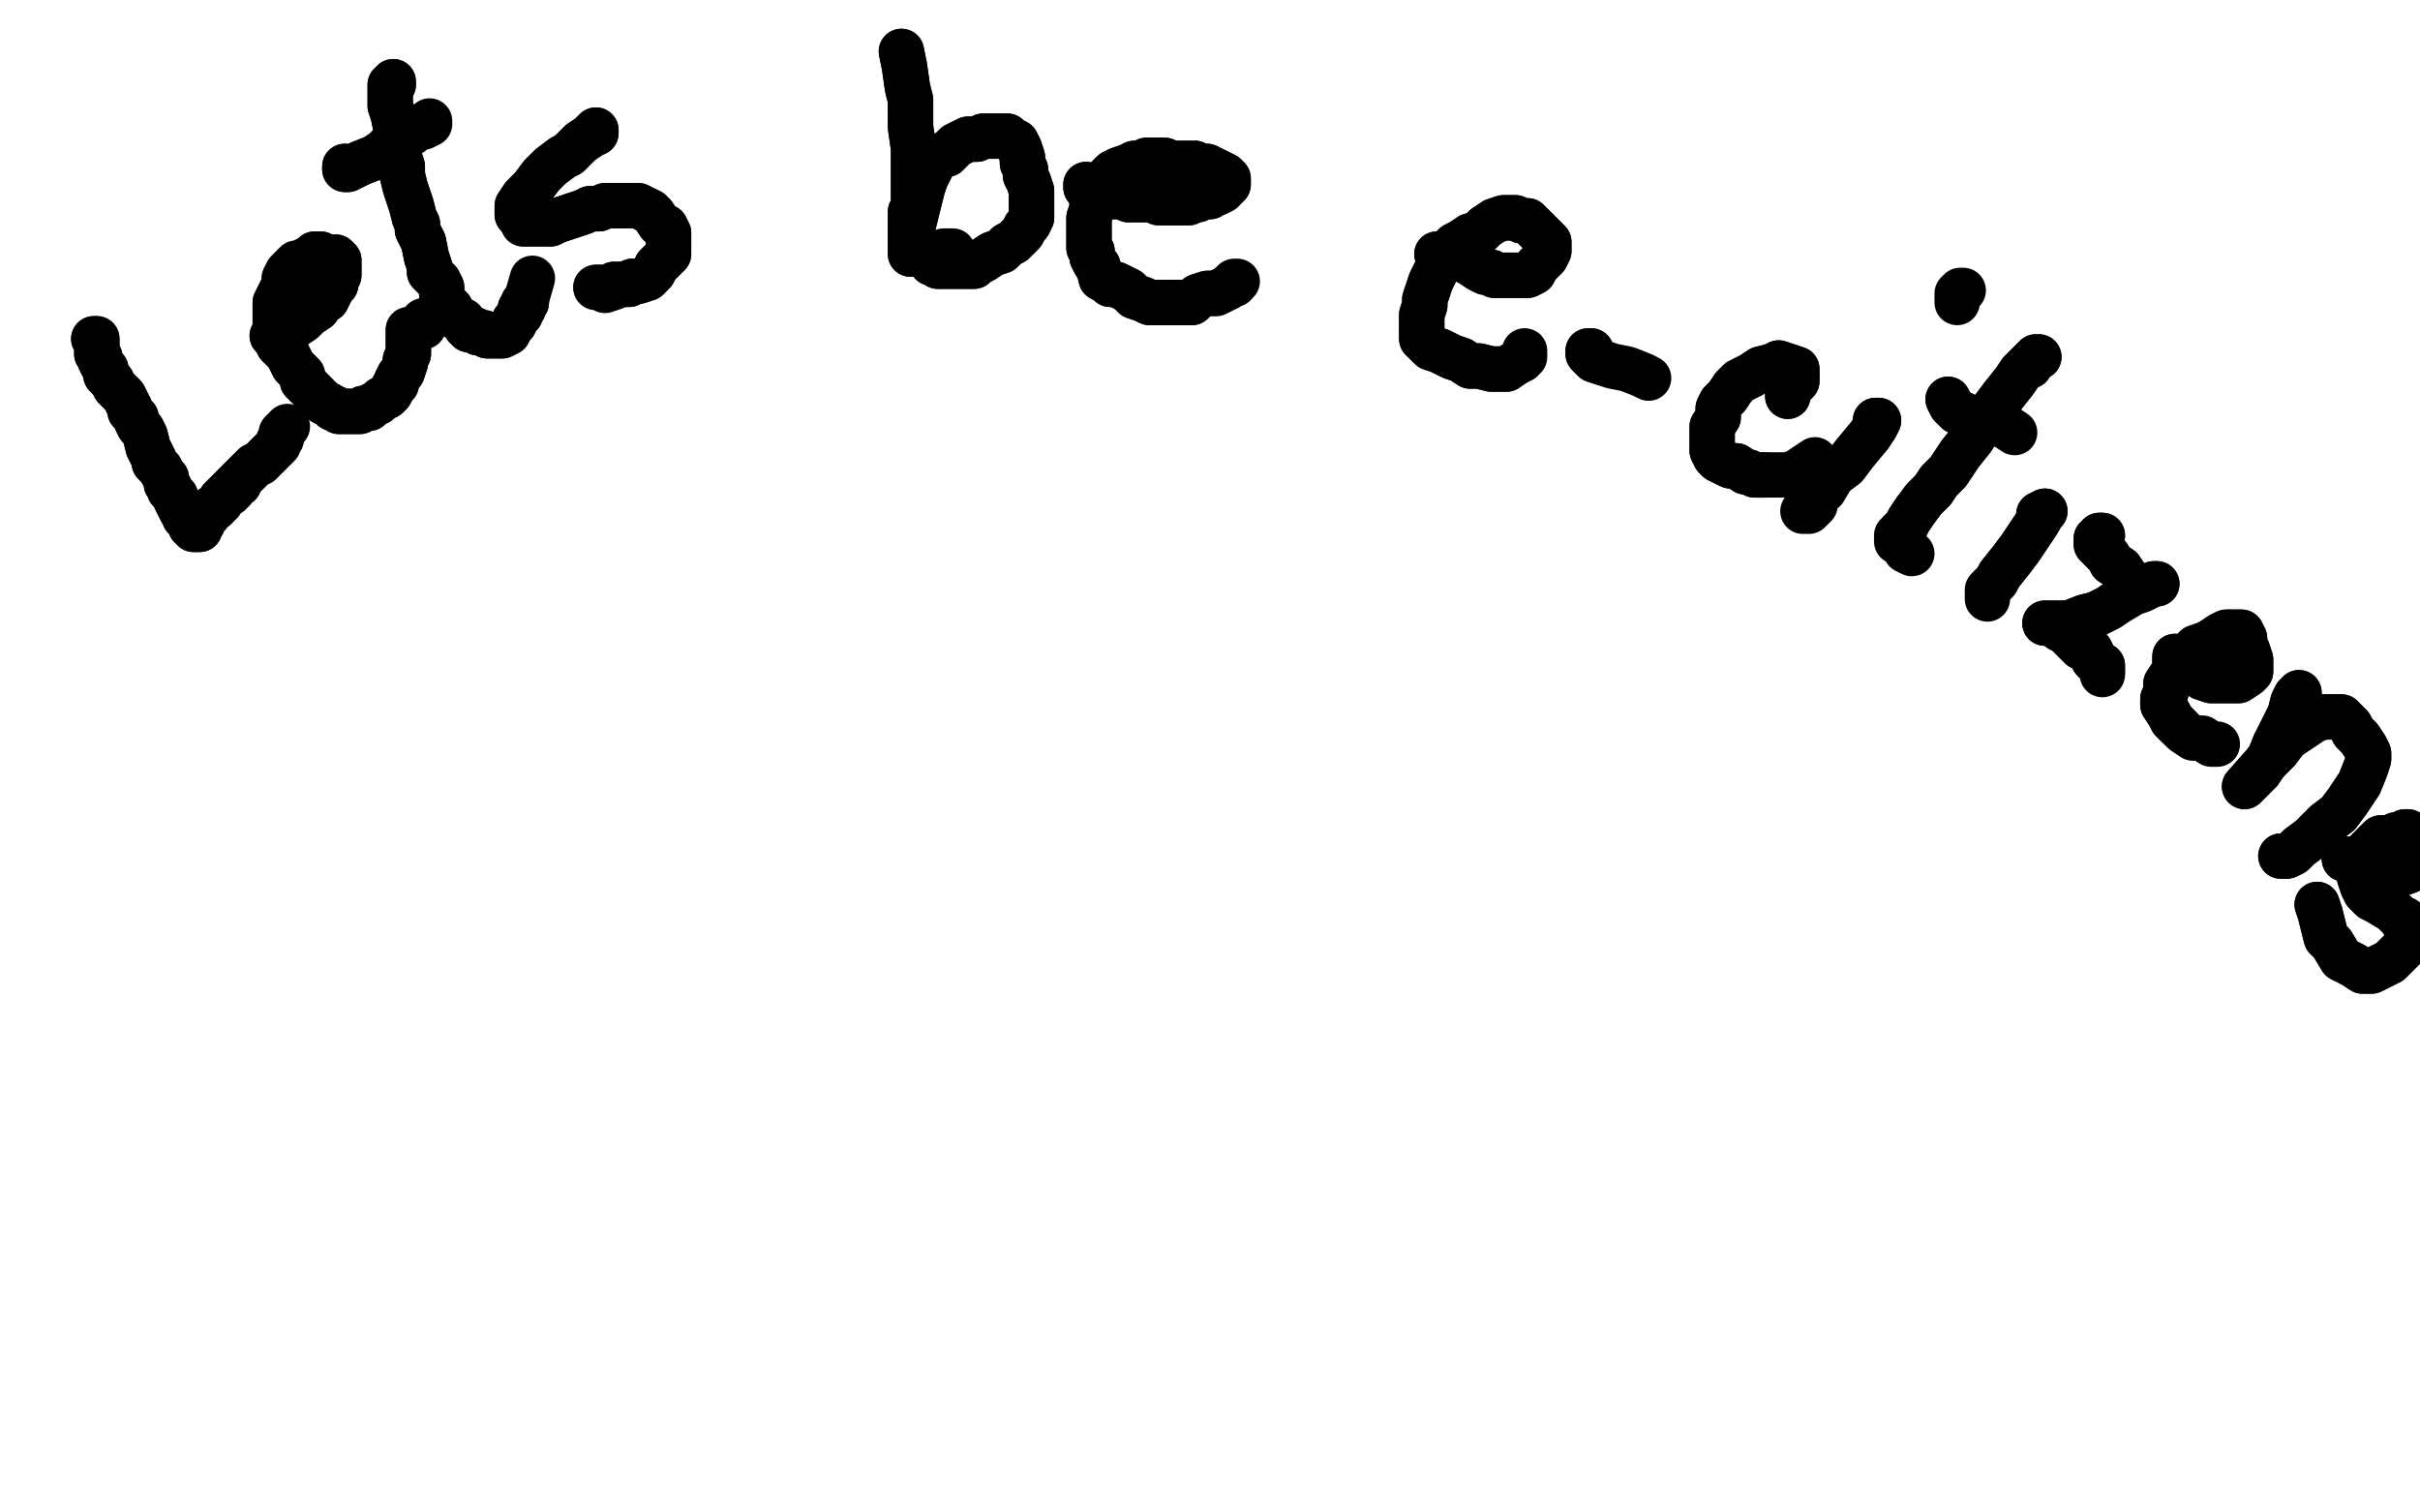 <?xml version="1.0" standalone="no"?>
<!DOCTYPE svg PUBLIC "-//W3C//DTD SVG 1.1//EN"
"http://www.w3.org/Graphics/SVG/1.1/DTD/svg11.dtd">

<svg width="800" height="500" version="1.1" xmlns="http://www.w3.org/2000/svg" xmlns:xlink="http://www.w3.org/1999/xlink" style="stroke-antialiasing: false"><desc>This SVG has been created on https://colorillo.com/</desc><rect x='0' y='0' width='800' height='500' style='fill: rgb(255,255,255); stroke-width:0' /><polyline points="32,113 31,112 31,112 31,112 31,112 32,112 32,113 32,113 32,114 32,116 32,117 33,118 33,119 34,121 35,122 35,124 36,125 36,125 37,126 38,128 39,129 40,130 41,131 42,133 43,135 43,136 44,137 45,138 45,139 46,141 47,142 48,144 49,148 50,150 51,152 51,153 52,154 53,155 54,157 55,158 55,160 56,161 56,162 57,163 58,164 58,165 59,167 60,169 60,169 61,170 61,171 62,172 63,173 63,174 64,174 64,175 65,175 65,175 66,175 66,175 66,174 67,173 67,172 69,170 69,169 70,168 71,168 72,167 72,167 73,166 73,165 75,163 76,163 76,162 77,162 77,161 78,160 79,160 79,159 80,158 81,157 83,155 84,154 84,154 86,153 88,151 88,151 89,150 90,149 90,149 91,148 92,147 92,147 92,146 93,145 93,145" style="fill: none; stroke: #000000; stroke-width: 15; stroke-linejoin: round; stroke-linecap: round; stroke-antialiasing: false; stroke-antialias: 0; opacity: 1.0"/>
<polyline points="32,113 31,112 31,112 31,112 32,112 32,113 32,113 32,114 32,116 32,117 33,118 33,119 34,121 35,122 35,124 36,125 36,125 37,126 38,128 39,129 40,130 41,131 42,133 43,135 43,136 44,137 45,138 45,139 46,141 47,142 48,144 49,148 50,150 51,152 51,153 52,154 53,155 54,157 55,158 55,160 56,161 56,162 57,163 58,164 58,165 59,167 60,169 60,169 61,170 61,171 62,172 63,173 63,174 64,174 64,175 65,175 65,175 66,175 66,175 66,174 67,173 67,172 69,170 69,169 70,168 71,168 72,167 72,167 73,166 73,165 75,163 76,163 76,162 77,162 77,161 78,160 79,160 79,159 80,158 81,157 83,155 84,154 84,154 86,153 88,151 88,151 89,150 90,149 90,149 91,148 92,147 92,147 92,146 93,145 93,145 93,143 95,141" style="fill: none; stroke: #000000; stroke-width: 15; stroke-linejoin: round; stroke-linecap: round; stroke-antialiasing: false; stroke-antialias: 0; opacity: 1.0"/>
<polyline points="90,111 90,111 90,111 90,111 90,111 91,111 91,111 92,111 92,111 95,109 95,109 97,108 100,106 102,104 105,102 106,100 108,99 109,97 110,95 111,94 111,93 112,91 112,91 112,90 112,87 112,86 112,86 112,86 111,85 110,85 109,85 107,85 106,84 104,84 103,85 101,86 100,87 98,87 97,88 96,89 95,90 94,92 94,94 93,96 92,98 91,100 91,103 91,106 91,109 91,111 91,112 92,114 94,116 95,117 96,119 97,121 98,122 100,124 100,126 102,128 103,129 105,131 106,132 107,133 109,134 110,135 111,135 112,136 114,136 115,136 117,136 119,136 120,135 122,135 123,134 125,133 126,132 128,131 129,130 130,128 131,127 131,126 132,124 133,123 134,120 134,119 135,117 135,117 135,115 135,113 135,111 135,110 135,109 137,109" style="fill: none; stroke: #000000; stroke-width: 15; stroke-linejoin: round; stroke-linecap: round; stroke-antialiasing: false; stroke-antialias: 0; opacity: 1.0"/>
<polyline points="90,111 90,111 90,111 90,111 90,111 91,111 91,111 92,111 92,111 95,109 97,108 100,106 102,104 105,102 106,100 108,99 109,97 110,95 111,94 111,93 112,91 112,91 112,90 112,87 112,86 112,86 112,86 111,85 110,85 109,85 107,85 106,84 104,84 103,85 101,86 100,87 98,87 97,88 96,89 95,90 94,92 94,94 93,96 92,98 91,100 91,103 91,106 91,109 91,111 91,112 92,114 94,116 95,117 96,119 97,121 98,122 100,124 100,126 102,128 103,129 105,131 106,132 107,133 109,134 110,135 111,135 112,136 114,136 115,136 117,136 119,136 120,135 122,135 123,134 125,133 126,132 128,131 129,130 130,128 131,127 131,126 132,124 133,123 134,120 134,119 135,117 135,117 135,115 135,113 135,111 135,110 135,109 137,109 139,108 140,108 140,106" style="fill: none; stroke: #000000; stroke-width: 15; stroke-linejoin: round; stroke-linecap: round; stroke-antialiasing: false; stroke-antialias: 0; opacity: 1.0"/>
<polyline points="130,27 130,28 130,28 129,28 129,28 129,30 129,30 129,32 129,32 129,33 129,33 129,35 129,35 130,38 130,38 131,43 131,46 132,49 132,52 133,55 133,58 134,62 135,65 136,68 137,72 138,74 138,76 139,78 140,80 141,85 142,88 142,90 143,91 144,92 145,93 146,95 146,97 147,100 149,102 149,103 150,104 151,105 153,106 154,108 155,109 156,109 157,109 158,110 159,110 160,110 161,111 162,111 162,111 164,111 165,111 166,111 168,110 169,108 170,107 170,106 171,105 172,104 172,102 173,102 173,101 173,100 174,100 174,99" style="fill: none; stroke: #000000; stroke-width: 15; stroke-linejoin: round; stroke-linecap: round; stroke-antialiasing: false; stroke-antialias: 0; opacity: 1.0"/>
<polyline points="130,27 130,28 130,28 129,28 129,28 129,30 129,30 129,32 129,32 129,33 129,33 129,35 129,35 130,38 131,43 131,46 132,49 132,52 133,55 133,58 134,62 135,65 136,68 137,72 138,74 138,76 139,78 140,80 141,85 142,88 142,90 143,91 144,92 145,93 146,95 146,97 147,100 149,102 149,103 150,104 151,105 153,106 154,108 155,109 156,109 157,109 158,110 159,110 160,110 161,111 162,111 162,111 164,111 165,111 166,111 168,110 169,108 170,107 170,106 171,105 172,104 172,102 173,102 173,101 173,100 174,100 174,99 174,99 176,92" style="fill: none; stroke: #000000; stroke-width: 15; stroke-linejoin: round; stroke-linecap: round; stroke-antialiasing: false; stroke-antialias: 0; opacity: 1.0"/>
<polyline points="114,55 114,56 114,56 115,56 115,56 117,55 117,55 119,54 119,54 124,52 124,52 127,50 127,50 129,48 129,48" style="fill: none; stroke: #000000; stroke-width: 15; stroke-linejoin: round; stroke-linecap: round; stroke-antialiasing: false; stroke-antialias: 0; opacity: 1.0"/>
<polyline points="114,55 114,56 114,56 115,56 115,56 117,55 117,55 119,54 119,54 124,52 124,52 127,50 127,50 129,48 132,46 136,44 138,42 140,42 142,41 142,40" style="fill: none; stroke: #000000; stroke-width: 15; stroke-linejoin: round; stroke-linecap: round; stroke-antialiasing: false; stroke-antialias: 0; opacity: 1.0"/>
<polyline points="197,44 197,44 197,44 197,43 197,43 196,44 196,44 195,45 195,45 192,47 192,47 190,49 190,49 188,51 188,51 186,52 182,55 179,58 176,62 173,65 171,68 171,70 171,71 172,72 173,74 175,74 179,74 182,74 184,73 187,72 190,71 193,70 195,69 198,69 200,68 204,68 207,68 209,68 211,68 215,70 216,71 218,74 220,75 221,77 221,79 221,80 221,81 221,83 221,84 219,86 217,88 216,90 214,92 211,93 209,93 208,94 206,94 205,94 203,94 202,95 201,95 200,95 198,95 197,95" style="fill: none; stroke: #000000; stroke-width: 15; stroke-linejoin: round; stroke-linecap: round; stroke-antialiasing: false; stroke-antialias: 0; opacity: 1.0"/>
<polyline points="197,44 197,44 197,44 197,43 197,43 196,44 196,44 195,45 195,45 192,47 192,47 190,49 190,49 188,51 186,52 182,55 179,58 176,62 173,65 171,68 171,70 171,71 172,72 173,74 175,74 179,74 182,74 184,73 187,72 190,71 193,70 195,69 198,69 200,68 204,68 207,68 209,68 211,68 215,70 216,71 218,74 220,75 221,77 221,79 221,80 221,81 221,83 221,84 219,86 217,88 216,90 214,92 211,93 209,93 208,94 206,94 205,94 203,94 202,95 201,95 200,95 198,95 197,95 198,95 200,96 203,95" style="fill: none; stroke: #000000; stroke-width: 15; stroke-linejoin: round; stroke-linecap: round; stroke-antialiasing: false; stroke-antialias: 0; opacity: 1.0"/>
<polyline points="298,17 299,22 299,22 300,29 300,29 301,33 301,33 301,38 301,38 301,42 301,42 302,49 302,49 302,54 302,54 302,59 302,63 302,68 301,70 301,73 301,76 301,79 301,81 301,83 301,84 301,84 301,83 301,81 301,80 301,77 302,74 303,70 304,66 305,62 306,59 308,55 309,53 310,52 312,51 313,51 315,49 316,48 318,47 320,46 323,46 325,45 326,45 328,45 329,45 331,45 333,45 334,46 336,47 337,49 338,52 338,54 339,56 339,58 340,60 341,63 341,65 341,67 341,69 341,72 340,74 339,75 338,77 336,79 335,80 333,81 331,83 328,84 325,86 323,87 322,88 320,88 318,88 316,88 314,88 313,88 313,88 311,88 310,88 309,87 308,87 308,87" style="fill: none; stroke: #000000; stroke-width: 15; stroke-linejoin: round; stroke-linecap: round; stroke-antialiasing: false; stroke-antialias: 0; opacity: 1.0"/>
<polyline points="298,17 299,22 299,22 300,29 300,29 301,33 301,33 301,38 301,38 301,42 301,42 302,49 302,49 302,54 302,59 302,63 302,68 301,70 301,73 301,76 301,79 301,81 301,83 301,84 301,84 301,83 301,81 301,80 301,77 302,74 303,70 304,66 305,62 306,59 308,55 309,53 310,52 312,51 313,51 315,49 316,48 318,47 320,46 323,46 325,45 326,45 328,45 329,45 331,45 333,45 334,46 336,47 337,49 338,52 338,54 339,56 339,58 340,60 341,63 341,65 341,67 341,69 341,72 340,74 339,75 338,77 336,79 335,80 333,81 331,83 328,84 325,86 323,87 322,88 320,88 318,88 316,88 314,88 313,88 313,88 311,88 310,88 309,87 308,87 308,87 310,86 312,83 315,83" style="fill: none; stroke: #000000; stroke-width: 15; stroke-linejoin: round; stroke-linecap: round; stroke-antialiasing: false; stroke-antialias: 0; opacity: 1.0"/>
<polyline points="359,61 359,61 359,61 359,62 359,62 360,62 360,62 362,63 362,63 364,64 364,64 366,65 366,65 368,65 371,65 373,66 376,66 378,66 381,66 383,67 385,67 386,67 388,67 391,67 393,67 395,66 396,66 398,65 400,65 401,64 402,64 404,63 405,62 406,61 406,60 406,59 405,58 403,57 401,56 399,55 397,55 395,54 392,54 389,54 387,54 385,53 382,53 379,53 377,54 375,54 373,55 370,56 368,57 367,58 366,59 365,60 363,62 363,63 362,65 361,66 361,69 360,72 360,76 360,79 360,82 361,83 361,85 362,87 363,88 364,92 366,93 367,94 369,94 371,95 373,96 374,97 375,98 378,99 380,100 382,100 384,100 386,100 389,100 391,100 394,100 396,98 399,97 402,97 404,96 406,95 406,95 407,94 408,94" style="fill: none; stroke: #000000; stroke-width: 15; stroke-linejoin: round; stroke-linecap: round; stroke-antialiasing: false; stroke-antialias: 0; opacity: 1.0"/>
<polyline points="359,61 359,61 359,61 359,62 359,62 360,62 360,62 362,63 362,63 364,64 364,64 366,65 368,65 371,65 373,66 376,66 378,66 381,66 383,67 385,67 386,67 388,67 391,67 393,67 395,66 396,66 398,65 400,65 401,64 402,64 404,63 405,62 406,61 406,60 406,59 405,58 403,57 401,56 399,55 397,55 395,54 392,54 389,54 387,54 385,53 382,53 379,53 377,54 375,54 373,55 370,56 368,57 367,58 366,59 365,60 363,62 363,63 362,65 361,66 361,69 360,72 360,76 360,79 360,82 361,83 361,85 362,87 363,88 364,92 366,93 367,94 369,94 371,95 373,96 374,97 375,98 378,99 380,100 382,100 384,100 386,100 389,100 391,100 394,100 396,98 399,97 402,97 404,96 406,95 406,95 407,94 408,94 408,93 409,93" style="fill: none; stroke: #000000; stroke-width: 15; stroke-linejoin: round; stroke-linecap: round; stroke-antialiasing: false; stroke-antialias: 0; opacity: 1.0"/>
<polyline points="475,84 475,84 475,84 476,84 476,84 478,84 478,84 479,83 479,83 479,83 479,83 480,83 480,83 481,84 481,84 483,85 484,86 486,87 489,89 491,90 493,90 494,91 496,91 497,91 499,91 501,91 505,91 507,90 508,88 509,87 511,85 512,83 512,80 510,78 508,76 507,75 505,73 503,73 501,72 499,72 497,72 494,73 491,75 489,77 486,78 483,80 481,81 480,82 478,84 477,85 476,87 475,89 474,91 473,93 472,96 471,99 471,101 470,104 470,107 470,110 470,112 471,113 473,115 476,116 480,118 483,119 486,121 489,121 493,122 494,122 496,122 498,122" style="fill: none; stroke: #000000; stroke-width: 15; stroke-linejoin: round; stroke-linecap: round; stroke-antialiasing: false; stroke-antialias: 0; opacity: 1.0"/>
<polyline points="475,84 475,84 475,84 476,84 476,84 478,84 478,84 479,83 479,83 479,83 479,83 480,83 480,83 481,84 483,85 484,86 486,87 489,89 491,90 493,90 494,91 496,91 497,91 499,91 501,91 505,91 507,90 508,88 509,87 511,85 512,83 512,80 510,78 508,76 507,75 505,73 503,73 501,72 499,72 497,72 494,73 491,75 489,77 486,78 483,80 481,81 480,82 478,84 477,85 476,87 475,89 474,91 473,93 472,96 471,99 471,101 470,104 470,107 470,110 470,112 471,113 473,115 476,116 480,118 483,119 486,121 489,121 493,122 494,122 496,122 498,122 501,120 503,119 504,118 504,116" style="fill: none; stroke: #000000; stroke-width: 15; stroke-linejoin: round; stroke-linecap: round; stroke-antialiasing: false; stroke-antialias: 0; opacity: 1.0"/>
<polyline points="526,116 526,116 526,116 525,116 525,116 525,116 525,116 525,117 525,117 527,119 527,119 530,120 530,120" style="fill: none; stroke: #000000; stroke-width: 15; stroke-linejoin: round; stroke-linecap: round; stroke-antialiasing: false; stroke-antialias: 0; opacity: 1.0"/>
<polyline points="526,116 526,116 526,116 525,116 525,116 525,116 525,116 525,117 525,117 527,119 527,119 530,120 533,121 538,122 543,124 545,125" style="fill: none; stroke: #000000; stroke-width: 15; stroke-linejoin: round; stroke-linecap: round; stroke-antialiasing: false; stroke-antialias: 0; opacity: 1.0"/>
<polyline points="591,131 591,130 591,130 592,128 592,128 593,127 593,127 594,126 594,126 594,125 594,125 594,124 594,124 594,122 588,120 586,121 582,122 579,124 577,125 575,126 573,128 571,131 569,133 568,135 568,138 566,141 566,143 566,145 566,147 566,149 567,151 568,152 570,153 572,154 574,154 577,156 578,156 580,157 583,157" style="fill: none; stroke: #000000; stroke-width: 15; stroke-linejoin: round; stroke-linecap: round; stroke-antialiasing: false; stroke-antialias: 0; opacity: 1.0"/>
<polyline points="591,131 591,130 591,130 592,128 592,128 593,127 593,127 594,126 594,126 594,125 594,125 594,124 594,122 588,120 586,121 582,122 579,124 577,125 575,126 573,128 571,131 569,133 568,135 568,138 566,141 566,143 566,145 566,147 566,149 567,151 568,152 570,153 572,154 574,154 577,156 578,156 580,157 583,157 588,157 591,157 594,156 600,152" style="fill: none; stroke: #000000; stroke-width: 15; stroke-linejoin: round; stroke-linecap: round; stroke-antialiasing: false; stroke-antialias: 0; opacity: 1.0"/>
<polyline points="620,139 620,139 620,139 621,139 621,139 620,141 620,141 618,144 618,144 613,150 613,150 610,154 610,154 606,157 606,157" style="fill: none; stroke: #000000; stroke-width: 15; stroke-linejoin: round; stroke-linecap: round; stroke-antialiasing: false; stroke-antialias: 0; opacity: 1.0"/>
<polyline points="620,139 620,139 620,139 621,139 621,139 620,141 620,141 618,144 618,144 613,150 613,150 610,154 610,154 606,157 603,162 599,165 596,169 596,169 598,169 600,167" style="fill: none; stroke: #000000; stroke-width: 15; stroke-linejoin: round; stroke-linecap: round; stroke-antialiasing: false; stroke-antialias: 0; opacity: 1.0"/>
<polyline points="649,96 649,96 649,96 648,96 648,96 647,97 647,97 647,99 647,99 647,100 647,100" style="fill: none; stroke: #000000; stroke-width: 15; stroke-linejoin: round; stroke-linecap: round; stroke-antialiasing: false; stroke-antialias: 0; opacity: 1.0"/>
<polyline points="671,121 672,119 672,119 674,118 674,118 673,118 673,118 671,120 671,120 668,123 668,123 666,126 662,131 659,135 655,140 652,145 648,150 644,156 641,159 639,162 636,165 633,169 631,172 630,174 629,175 628,176" style="fill: none; stroke: #000000; stroke-width: 15; stroke-linejoin: round; stroke-linecap: round; stroke-antialiasing: false; stroke-antialias: 0; opacity: 1.0"/>
<polyline points="671,121 672,119 672,119 674,118 674,118 673,118 673,118 671,120 671,120 668,123 666,126 662,131 659,135 655,140 652,145 648,150 644,156 641,159 639,162 636,165 633,169 631,172 630,174 629,175 628,176 628,177 627,177 627,179 629,180 630,182 632,183" style="fill: none; stroke: #000000; stroke-width: 15; stroke-linejoin: round; stroke-linecap: round; stroke-antialiasing: false; stroke-antialias: 0; opacity: 1.0"/>
<polyline points="644,132 644,132 644,132 645,134 645,134 647,136 647,136 651,138 651,138" style="fill: none; stroke: #000000; stroke-width: 15; stroke-linejoin: round; stroke-linecap: round; stroke-antialiasing: false; stroke-antialias: 0; opacity: 1.0"/>
<polyline points="644,132 644,132 644,132 645,134 645,134 647,136 647,136 651,138 655,138 660,140 663,141 666,143" style="fill: none; stroke: #000000; stroke-width: 15; stroke-linejoin: round; stroke-linecap: round; stroke-antialiasing: false; stroke-antialias: 0; opacity: 1.0"/>
<polyline points="674,170 674,170 674,170 676,169 676,169 676,169 676,169 675,170 675,170 674,172 674,172 672,175 672,175 670,178 668,181 665,185 661,190 660,192 658,194 658,194" style="fill: none; stroke: #000000; stroke-width: 15; stroke-linejoin: round; stroke-linecap: round; stroke-antialiasing: false; stroke-antialias: 0; opacity: 1.0"/>
<polyline points="674,170 674,170 674,170 676,169 676,169 676,169 676,169 675,170 675,170 674,172 674,172 672,175 670,178 668,181 665,185 661,190 660,192 658,194 658,194 657,195 657,195 657,196 657,197 657,198" style="fill: none; stroke: #000000; stroke-width: 15; stroke-linejoin: round; stroke-linecap: round; stroke-antialiasing: false; stroke-antialias: 0; opacity: 1.0"/>
<polyline points="695,177 695,177 695,177 694,177 694,177 694,177 694,177 693,178 693,178 693,180 693,180 694,181 694,181 695,182 697,184 698,186 701,188 703,191 704,193 706,194 709,194 712,193 713,193 713,193 712,193 710,194 708,195 705,196 700,199 697,201 693,203 689,204 684,206 681,206 678,206 676,206 676,206 676,206 677,206 679,206 680,207 681,208 683,209 684,210 686,212 688,214 691,215 692,217 692,218 693,219 694,220 695,220 695,222" style="fill: none; stroke: #000000; stroke-width: 15; stroke-linejoin: round; stroke-linecap: round; stroke-antialiasing: false; stroke-antialias: 0; opacity: 1.0"/>
<polyline points="695,177 695,177 695,177 694,177 694,177 694,177 694,177 693,178 693,178 693,180 693,180 694,181 695,182 697,184 698,186 701,188 703,191 704,193 706,194 709,194 712,193 713,193 713,193 712,193 710,194 708,195 705,196 700,199 697,201 693,203 689,204 684,206 681,206 678,206 676,206 676,206 676,206 677,206 679,206 680,207 681,208 683,209 684,210 686,212 688,214 691,215 692,217 692,218 693,219 694,220 695,220 695,222 695,223" style="fill: none; stroke: #000000; stroke-width: 15; stroke-linejoin: round; stroke-linecap: round; stroke-antialiasing: false; stroke-antialias: 0; opacity: 1.0"/>
<polyline points="719,217 719,217 719,217 719,219 719,219 722,221 722,221 724,222 724,222 727,223 727,223 728,224 728,224 731,225 731,225 733,225 736,225 738,225 740,225 743,223 744,222 744,221 744,219 744,218 743,215 742,213 742,211 741,209 738,209 736,209 734,210 731,212 729,213 726,214 724,216 722,218 720,221 718,223 716,226 716,229 715,231 715,233 717,236 718,238 720,240" style="fill: none; stroke: #000000; stroke-width: 15; stroke-linejoin: round; stroke-linecap: round; stroke-antialiasing: false; stroke-antialias: 0; opacity: 1.0"/>
<polyline points="719,217 719,217 719,217 719,219 719,219 722,221 722,221 724,222 724,222 727,223 727,223 728,224 728,224 731,225 733,225 736,225 738,225 740,225 743,223 744,222 744,221 744,219 744,218 743,215 742,213 742,211 741,209 738,209 736,209 734,210 731,212 729,213 726,214 724,216 722,218 720,221 718,223 716,226 716,229 715,231 715,233 717,236 718,238 720,240 722,242 725,244 728,244 731,246 733,246 733,246" style="fill: none; stroke: #000000; stroke-width: 15; stroke-linejoin: round; stroke-linecap: round; stroke-antialiasing: false; stroke-antialias: 0; opacity: 1.0"/>
<polyline points="760,229 760,229 760,229 759,230 759,230 758,232 758,232 757,236 757,236 755,240 755,240 752,246 752,246 750,251 742,260 744,258 747,255 749,252 753,248 756,244 762,240 765,238 768,237 769,237 771,237 774,237 775,238 777,240 778,242 780,244 782,247 783,249 783,251 782,254 780,259 778,262 776,265 773,269 769,272 764,277 760,280 758,282 756,283 754,283" style="fill: none; stroke: #000000; stroke-width: 15; stroke-linejoin: round; stroke-linecap: round; stroke-antialiasing: false; stroke-antialias: 0; opacity: 1.0"/>
<polyline points="760,229 760,229 760,229 759,230 759,230 758,232 758,232 757,236 757,236 755,240 755,240 752,246 750,251 742,260 744,258 747,255 749,252 753,248 756,244 762,240 765,238 768,237 769,237 771,237 774,237 775,238 777,240 778,242 780,244 782,247 783,249 783,251 782,254 780,259 778,262 776,265 773,269 769,272 764,277 760,280 758,282 756,283 754,283 754,283" style="fill: none; stroke: #000000; stroke-width: 15; stroke-linejoin: round; stroke-linecap: round; stroke-antialiasing: false; stroke-antialias: 0; opacity: 1.0"/>
<polyline points="775,284 775,284 775,284 776,284 776,284 778,285 778,285 780,287 780,287 785,289 785,289 789,289 789,289 793,289 793,289 796,288 800,286 801,284 802,282 802,281 802,280 802,279 801,278 799,277 797,276 796,275 795,275 794,276 793,276 792,276 792,277 791,277 791,277 789,278 788,278 787,279 786,279 785,279 784,280 783,282 782,284 782,285 783,287 783,287 784,286 784,285 784,284 783,283" style="fill: none; stroke: #000000; stroke-width: 15; stroke-linejoin: round; stroke-linecap: round; stroke-antialiasing: false; stroke-antialias: 0; opacity: 1.0"/>
<polyline points="775,284 775,284 775,284 776,284 776,284 778,285 778,285 780,287 780,287 785,289 785,289 789,289 789,289 793,289 796,288 800,286 801,284 802,282 802,281 802,280 802,279 801,278 799,277 797,276 796,275 795,275 794,276 793,276 792,276 792,277 791,277 791,277 789,278 788,278 787,279 786,279 785,279 784,280 783,282 782,284 782,285 783,287 783,287 784,286 784,285 784,284 783,283 784,282" style="fill: none; stroke: #000000; stroke-width: 15; stroke-linejoin: round; stroke-linecap: round; stroke-antialiasing: false; stroke-antialias: 0; opacity: 1.0"/>
<polyline points="790,289 791,288 791,288 792,288 792,288 793,286 793,286 793,285 793,285 794,283 794,283 794,281 794,281 792,279 792,279 791,278 789,277 788,277 787,277 786,278 784,280 782,282 781,283 780,285 780,287 780,290 781,293 782,295 784,297 786,298 791,301 793,303 795,304 795,306 796,308 796,311 796,312 794,314 792,316 790,318 786,320 784,321 781,321 778,319 774,317 771,312 769,310 768,306 767,302 766,299" style="fill: none; stroke: #000000; stroke-width: 15; stroke-linejoin: round; stroke-linecap: round; stroke-antialiasing: false; stroke-antialias: 0; opacity: 1.0"/>
<polyline points="790,289 791,288 791,288 792,288 792,288 793,286 793,286 793,285 793,285 794,283 794,283 794,281 794,281 792,279 791,278 789,277 788,277 787,277 786,278 784,280 782,282 781,283 780,285 780,287 780,290 781,293 782,295 784,297 786,298 791,301 793,303 795,304 795,306 796,308 796,311 796,312 794,314 792,316 790,318 786,320 784,321 781,321 778,319 774,317 771,312 769,310 768,306 767,302 766,299" style="fill: none; stroke: #000000; stroke-width: 15; stroke-linejoin: round; stroke-linecap: round; stroke-antialiasing: false; stroke-antialias: 0; opacity: 1.0"/>
</svg>
